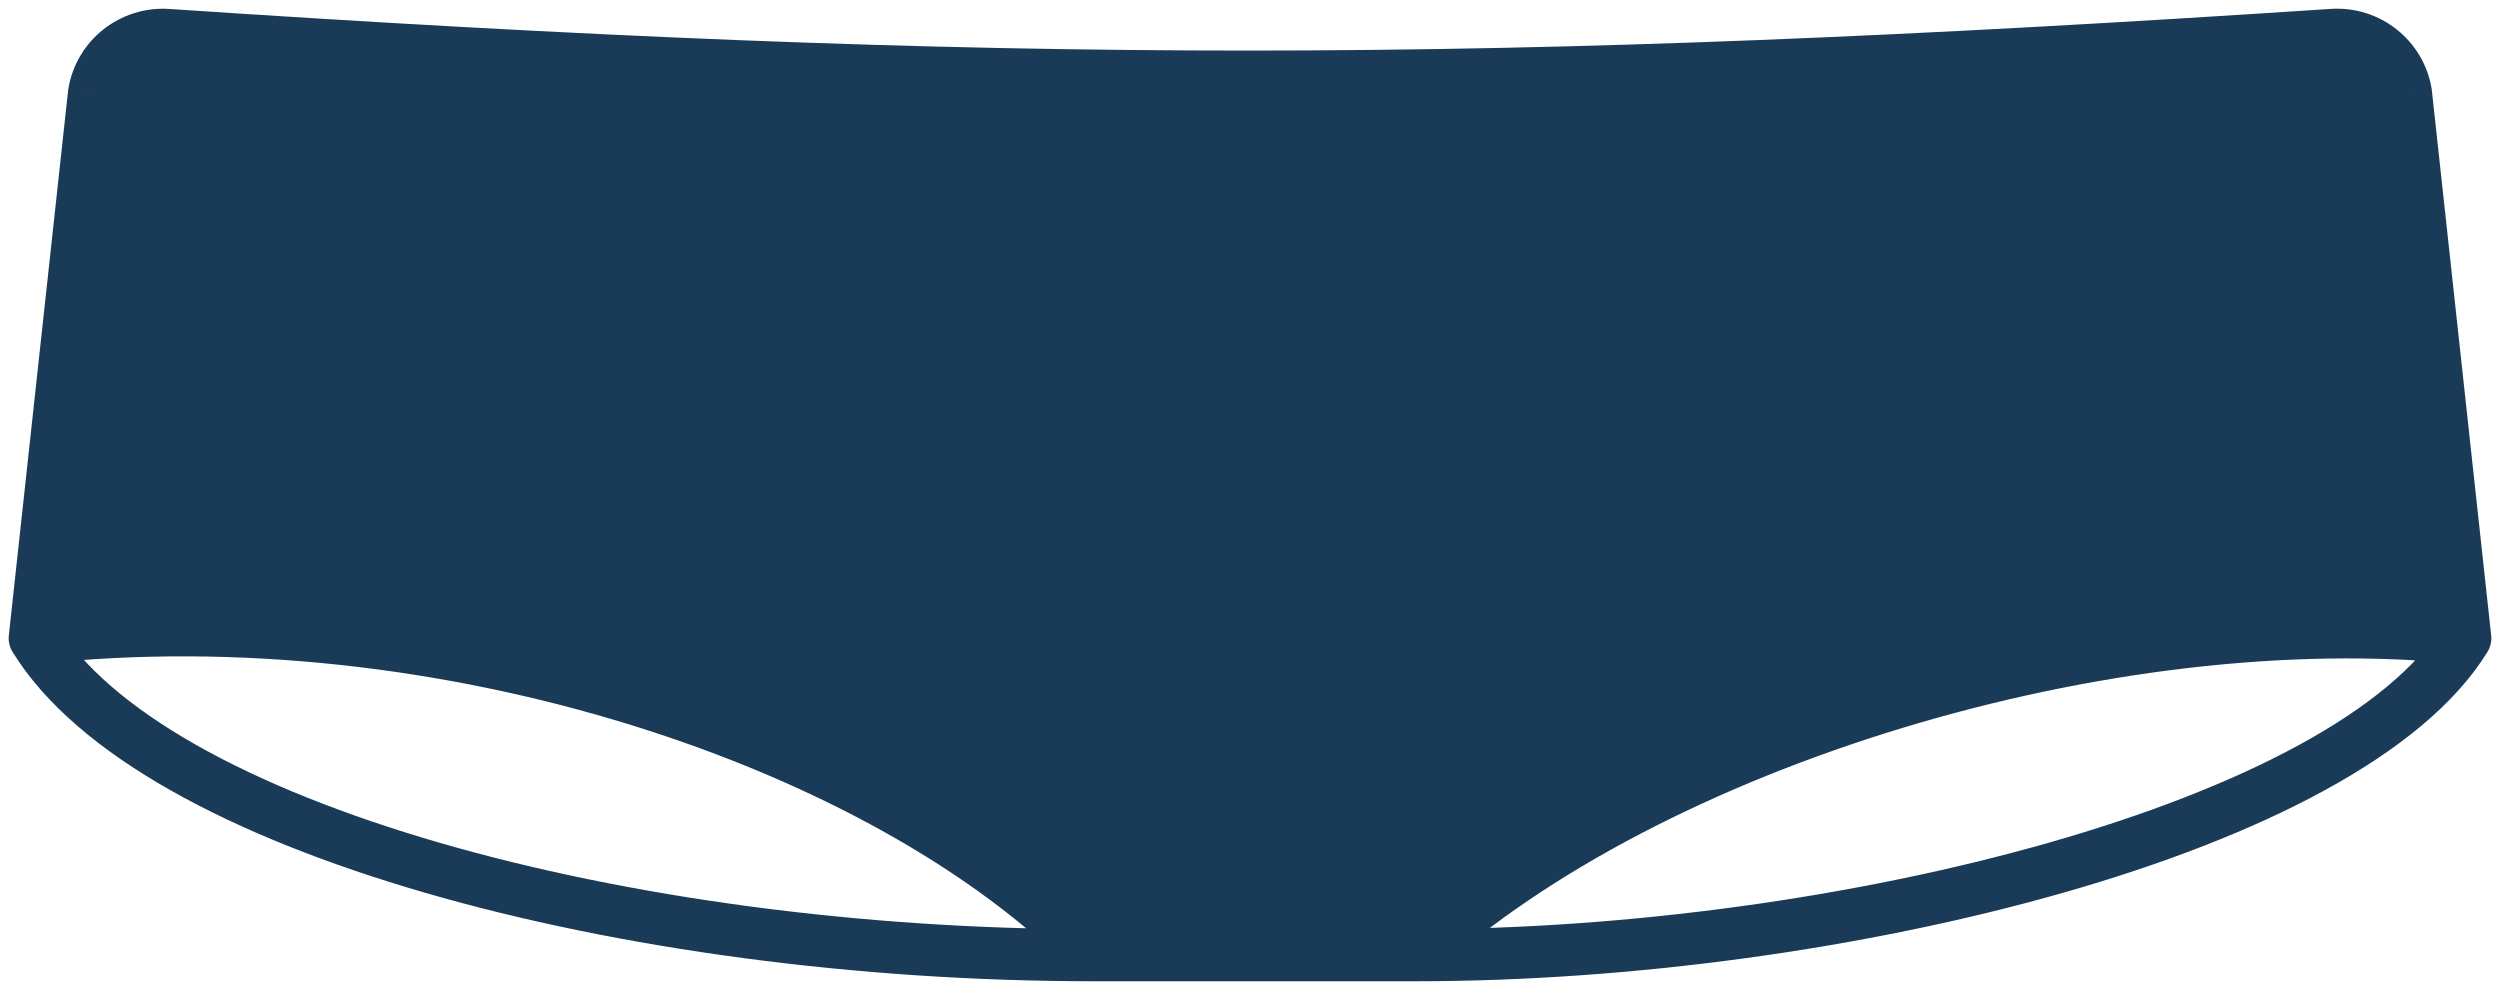 <svg width="72" height="29" viewBox="0 0 72 29" fill="none" xmlns="http://www.w3.org/2000/svg">
<path d="M2.708 2.682L1 18.382C12.74 17.095 25.5 21.382 31.5 27.51H40.783C47.5 21.382 60.75 17.316 71 18.382L69.292 2.681C69.126 1.661 68.206 0.936 67.176 1.004C43.128 2.597 28.864 2.616 4.826 1.006C3.795 0.937 2.873 1.662 2.708 2.682Z" fill="#1A3B58"/>
<path d="M1 18.382L0.254 18.301C0.236 18.466 0.274 18.633 0.361 18.775L1 18.382ZM2.708 2.682L1.968 2.562C1.966 2.575 1.964 2.588 1.962 2.601L2.708 2.682ZM71 18.382L71.639 18.775C71.726 18.633 71.764 18.466 71.746 18.301L71 18.382ZM69.292 2.681L70.037 2.6C70.036 2.587 70.034 2.574 70.032 2.561L69.292 2.681ZM4.826 1.006L4.876 0.258L4.826 1.006ZM67.176 1.004L67.126 0.256V0.256L67.176 1.004ZM1.746 18.463L3.454 2.764L1.962 2.601L0.254 18.301L1.746 18.463ZM68.546 2.762L70.254 18.463L71.746 18.301L70.037 2.6L68.546 2.762ZM4.776 1.754C28.848 3.366 43.145 3.348 67.225 1.753L67.126 0.256C43.111 1.847 28.881 1.865 4.876 0.258L4.776 1.754ZM70.032 2.561C69.804 1.156 68.539 0.163 67.126 0.256L67.225 1.753C67.874 1.71 68.449 2.167 68.551 2.801L70.032 2.561ZM3.448 2.803C3.551 2.168 4.127 1.711 4.776 1.754L4.876 0.258C3.462 0.163 2.196 1.157 1.968 2.562L3.448 2.803ZM32.036 26.985C28.923 23.806 24.11 21.15 18.625 19.449C13.13 17.745 6.902 16.981 0.918 17.636L1.082 19.127C6.838 18.497 12.859 19.232 18.18 20.882C23.51 22.534 28.077 25.086 30.964 28.035L32.036 26.985ZM71.078 17.636C65.833 17.091 59.856 17.859 54.349 19.531C48.846 21.201 43.744 23.794 40.278 26.956L41.289 28.064C44.54 25.098 49.42 22.594 54.785 20.966C60.144 19.339 65.917 18.608 70.922 19.128L71.078 17.636ZM31.5 28.26H40.783V26.76H31.5V28.26ZM0.361 18.775C1.293 20.289 2.895 21.618 4.913 22.761C6.94 23.909 9.44 24.899 12.237 25.71C17.831 27.333 24.689 28.26 31.5 28.26V26.76C24.811 26.76 18.096 25.848 12.655 24.27C9.933 23.481 7.549 22.53 5.652 21.456C3.746 20.376 2.385 19.201 1.639 17.989L0.361 18.775ZM70.361 17.989C69.621 19.191 68.208 20.366 66.222 21.45C64.249 22.527 61.778 23.479 59.009 24.269C53.471 25.85 46.825 26.76 40.783 26.76V28.26C46.958 28.26 53.743 27.332 59.421 25.711C62.26 24.901 64.842 23.912 66.941 22.766C69.026 21.628 70.701 20.299 71.639 18.775L70.361 17.989Z" fill="#1A3B58"/>
</svg>
